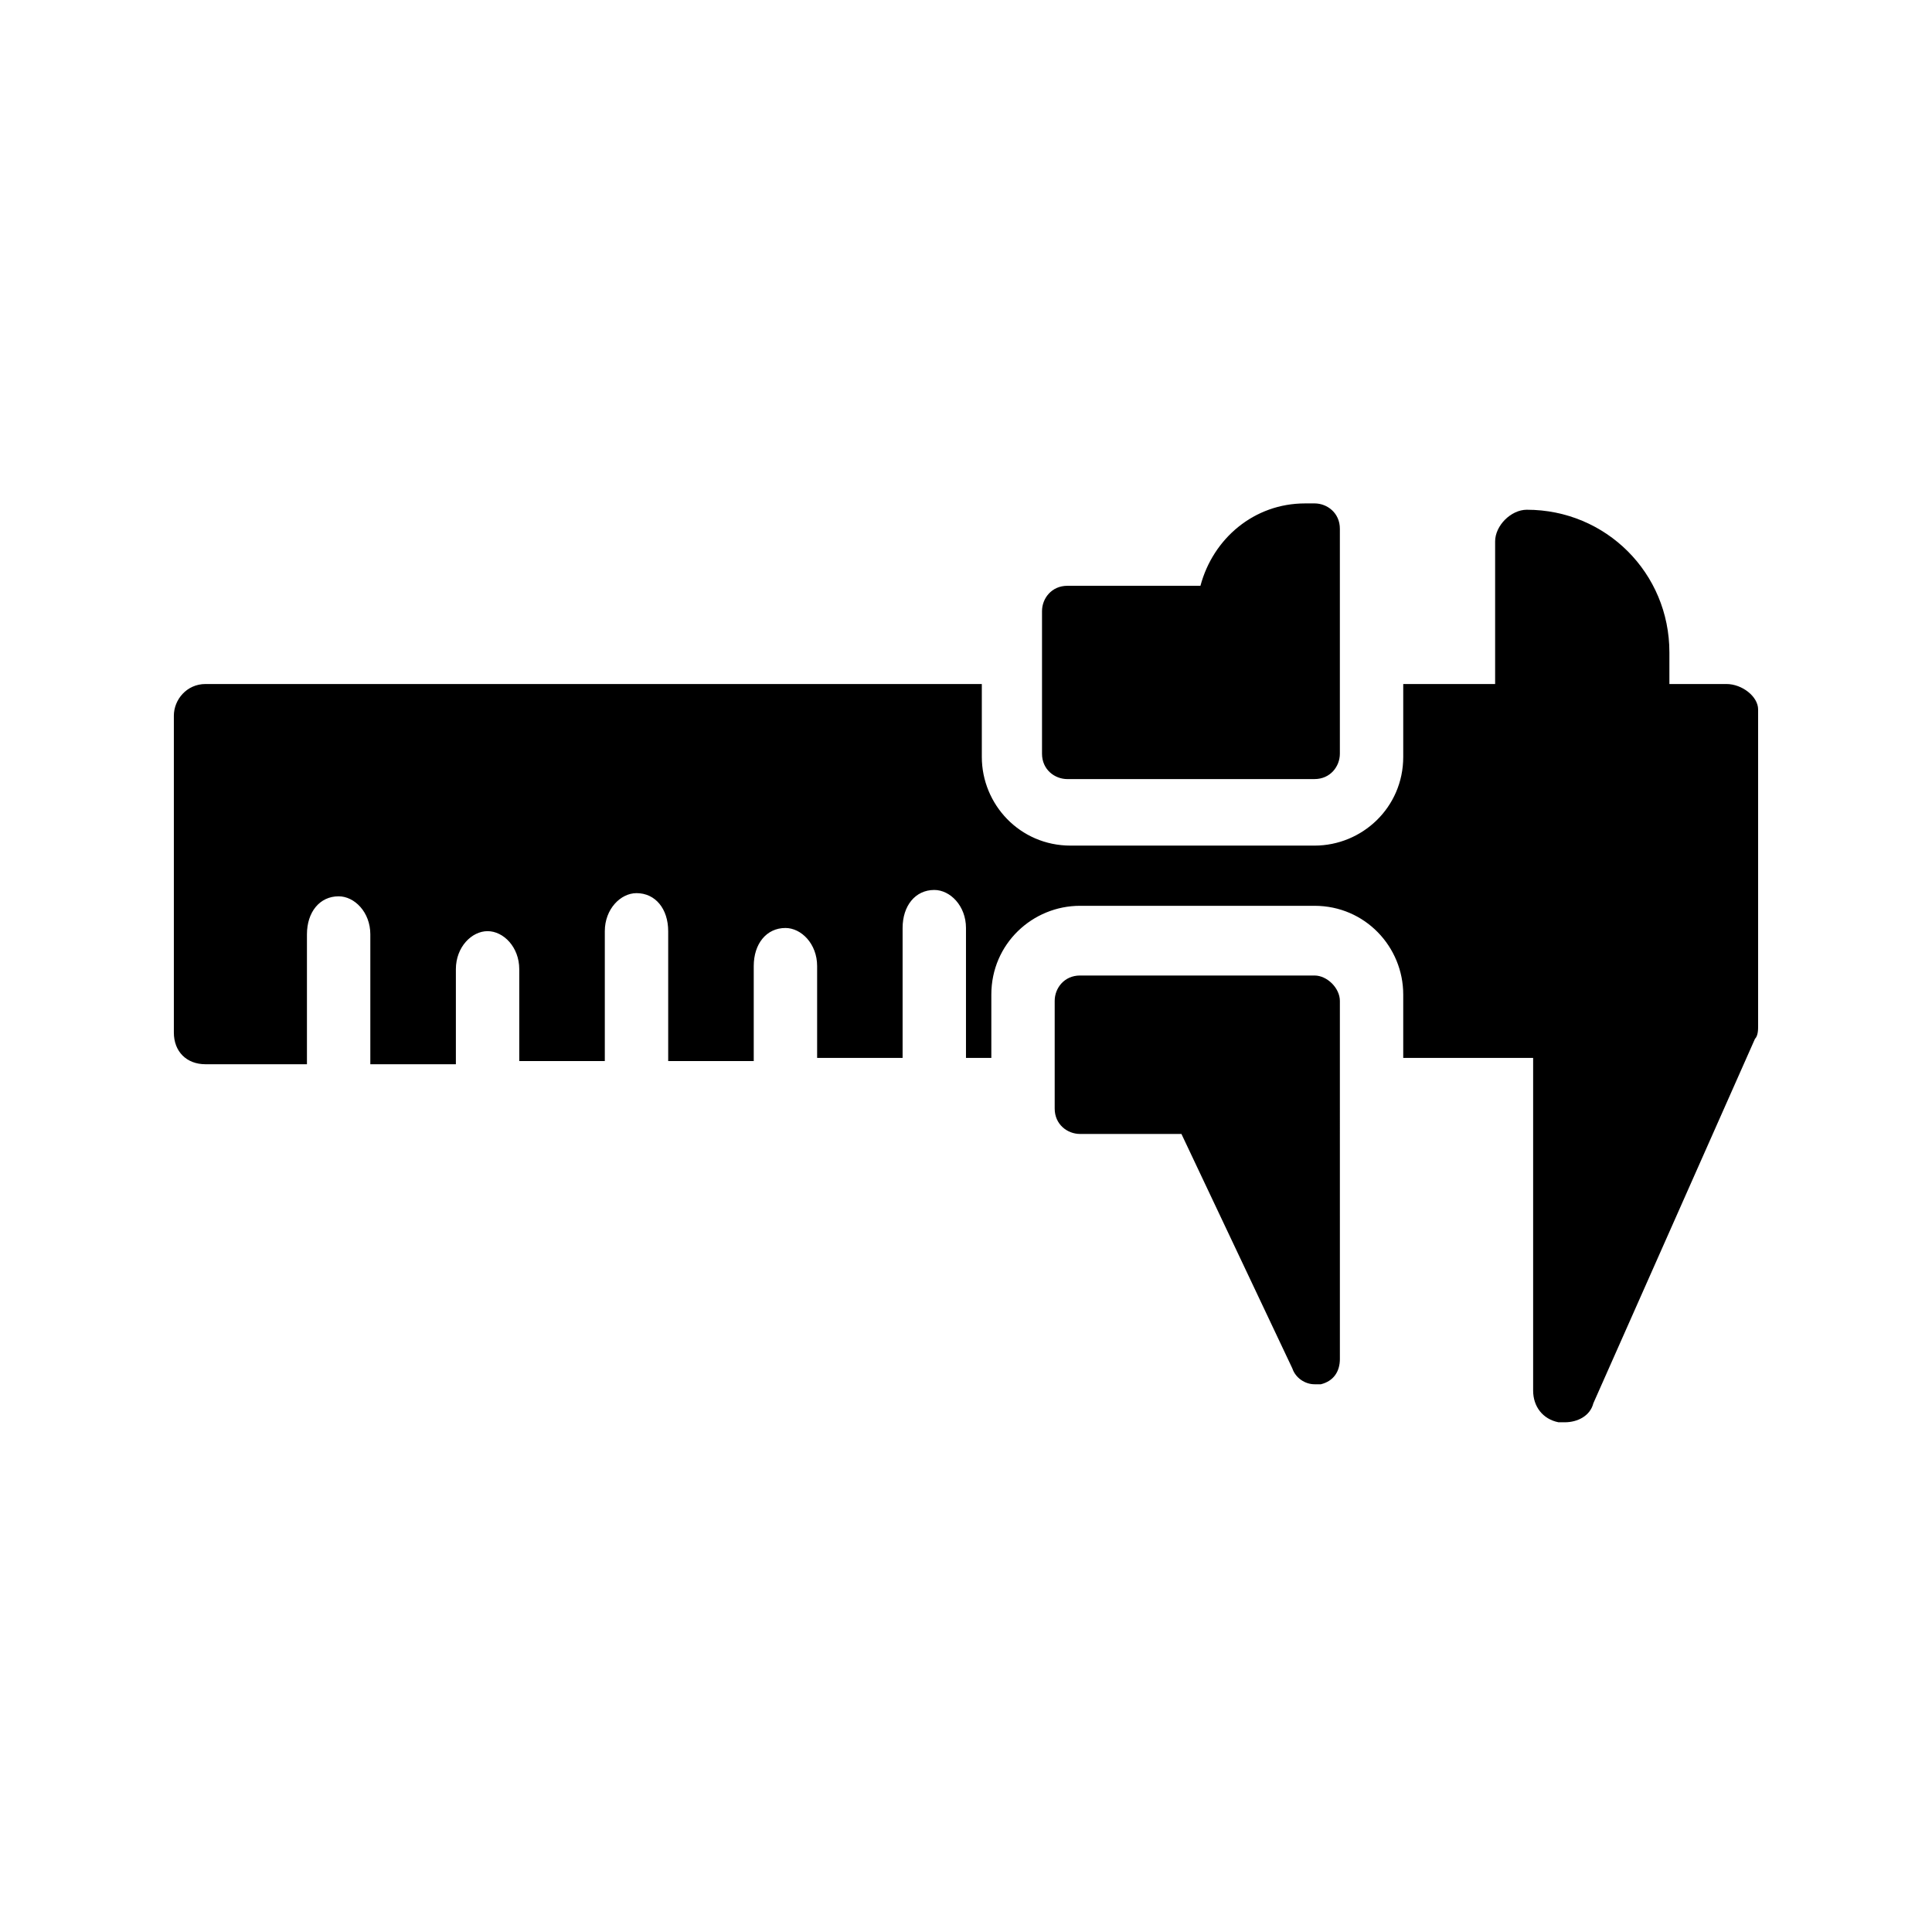 <?xml version="1.0" encoding="UTF-8"?>
<!-- Uploaded to: SVG Repo, www.svgrepo.com, Generator: SVG Repo Mixer Tools -->
<svg fill="#000000" width="800px" height="800px" version="1.1" viewBox="144 144 512 512" xmlns="http://www.w3.org/2000/svg">
 <g>
  <path d="m492.36 402.52h-62.137c-4.199 0-6.719 3.359-6.719 6.719v28.551c0 4.199 3.359 6.719 6.719 6.719h26.871l29.391 62.137c0.84 2.519 3.359 4.199 5.879 4.199h1.68c3.359-0.84 5.039-3.359 5.039-6.719l-0.004-94.887c0-3.359-3.359-6.719-6.719-6.719z"/>
  <path d="m601.52 325.27h-15.113v-8.398c0-20.992-16.793-37.785-37.785-37.785-4.199 0-8.398 4.199-8.398 8.398v37.785h-24.352v19.312c0 13.434-10.914 23.512-23.512 23.512h-64.656c-13.434 0-23.512-10.914-23.512-23.512v-19.312h-205.72c-5.039 0-8.398 4.199-8.398 8.398v83.969c0 5.039 3.359 8.398 8.398 8.398h26.871v-0.84-33.586c0-5.879 3.359-10.078 8.398-10.078 4.199 0 8.398 4.199 8.398 10.078v34.426h22.672v-0.84-24.352c0-5.879 4.199-10.078 8.398-10.078 4.199 0 8.398 4.199 8.398 10.078v24.352h22.672v-0.84-33.586c0-5.879 4.199-10.078 8.398-10.078 5.039 0 8.398 4.199 8.398 10.078v34.426h22.672v-0.84-24.352c0-5.879 3.359-10.078 8.398-10.078 4.199 0 8.398 4.199 8.398 10.078v24.352l22.652-0.004v-0.84-33.586c0-5.879 3.359-10.078 8.398-10.078 4.199 0 8.398 4.199 8.398 10.078v34.426h6.719v-16.793c0-13.434 10.914-23.512 23.512-23.512h62.133c13.434 0 23.512 10.914 23.512 23.512v16.793h34.426v88.168c0 4.199 2.519 7.559 6.719 8.398h1.68c3.359 0 6.719-1.68 7.559-5.039l42.824-96.562c0.84-0.84 0.84-2.519 0.84-3.359v-83.969c-0.004-3.359-4.199-6.719-8.398-6.719z"/>
  <path d="m489.84 277.41c-13.434 0-24.352 9.238-27.711 21.832h-35.266c-4.199 0-6.719 3.359-6.719 6.719v37.785c0 4.199 3.359 6.719 6.719 6.719l65.496-0.004c4.199 0 6.719-3.359 6.719-6.719v-59.617c0-4.199-3.359-6.719-6.719-6.719z"/>
 </g>
</svg>